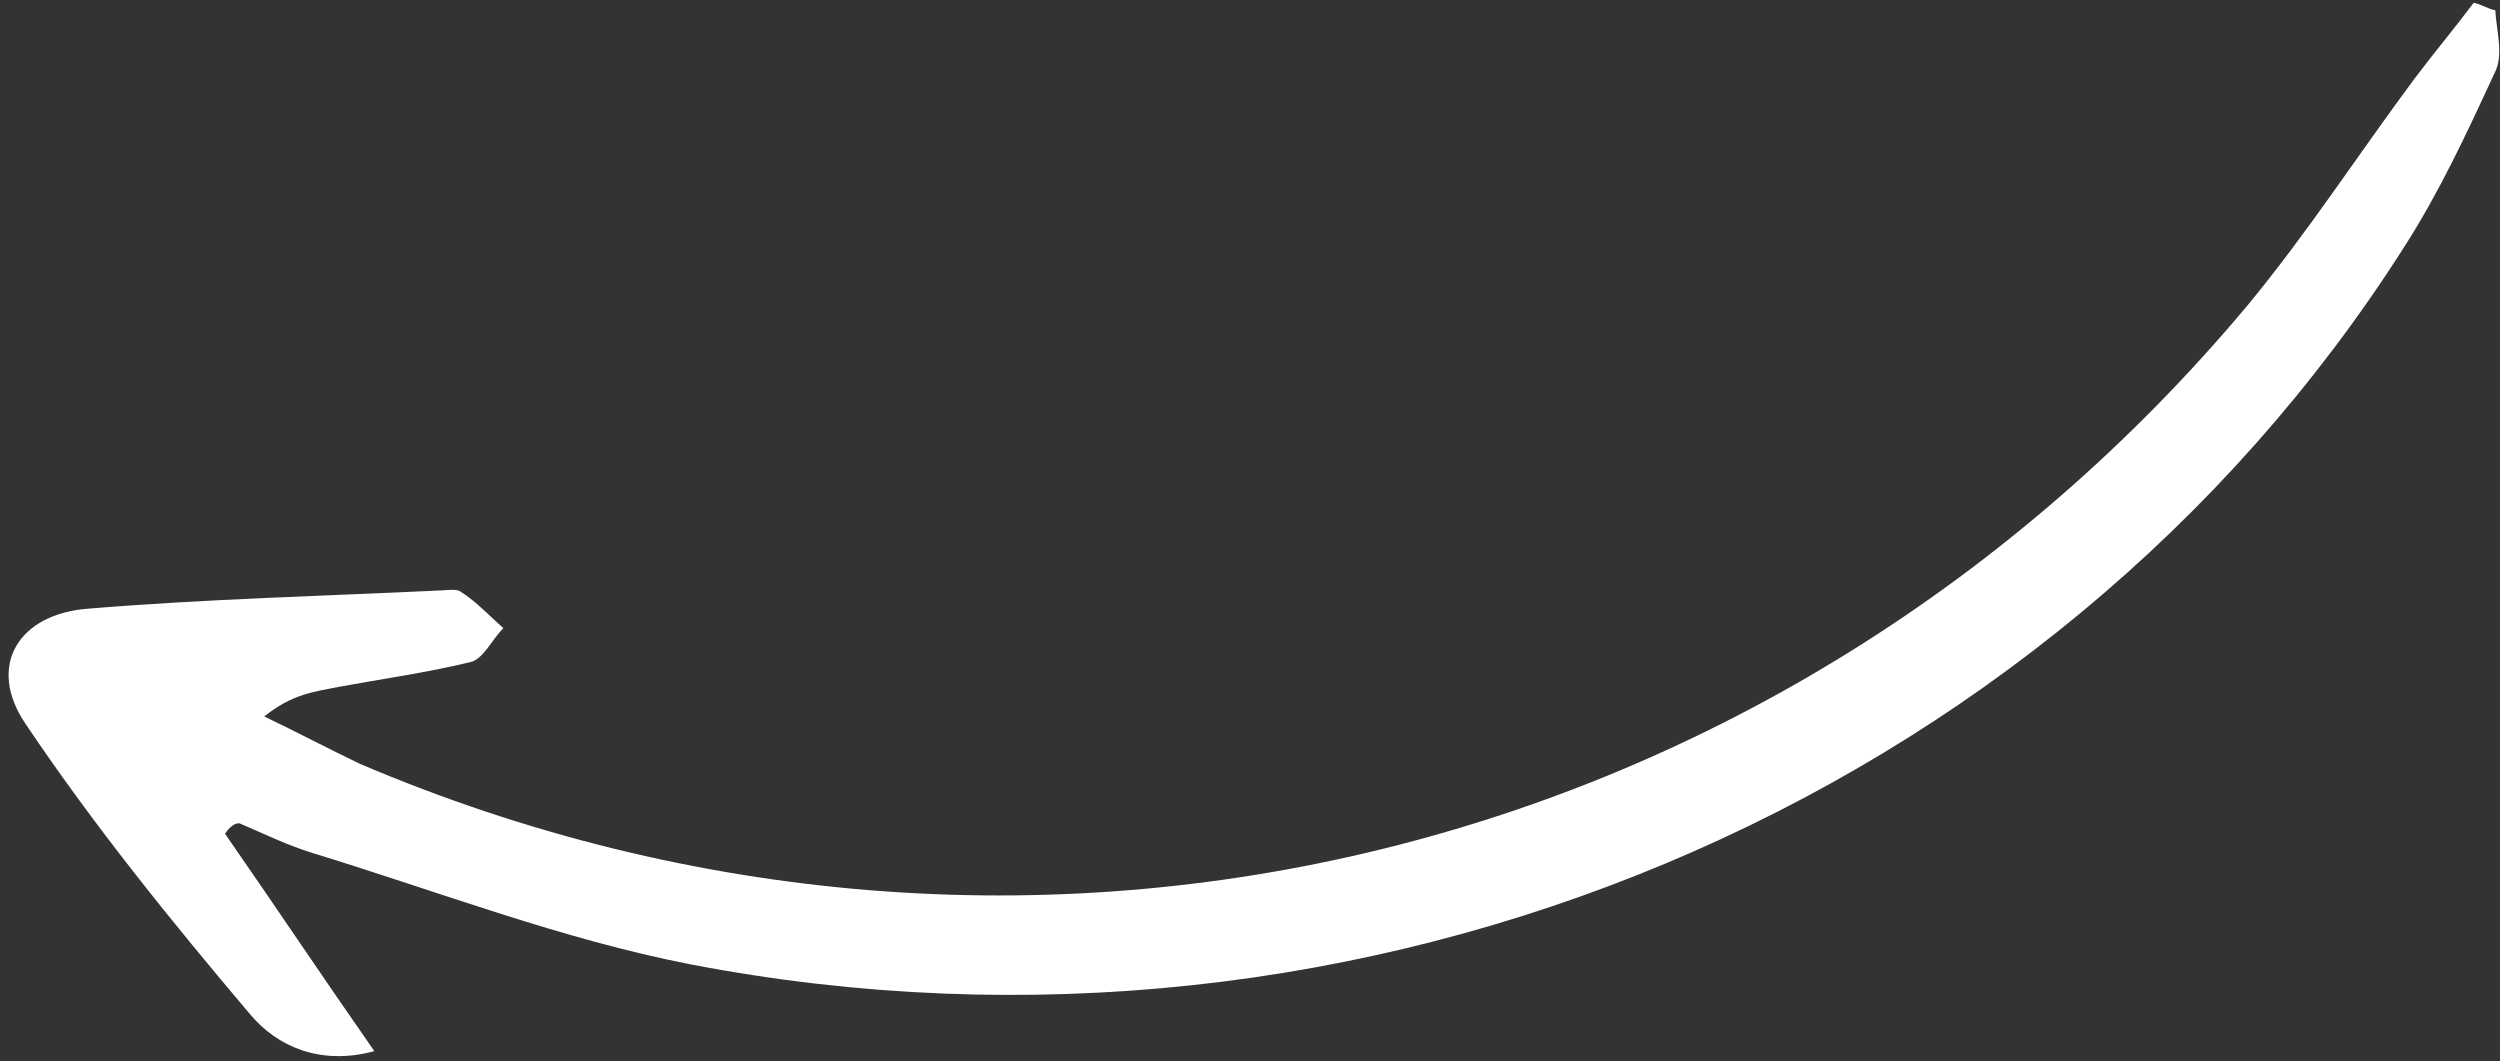 <svg width="245" height="104" viewBox="0 0 245 104" fill="none" xmlns="http://www.w3.org/2000/svg">
<rect x="0" y="0" width="245" height="104" fill="#333333" stroke="none"/>
<path d="M22.048 81.7C26.849 88.608 31.376 95.4 36.684 103.012C31.34 104.461 27.148 102.512 24.569 99.468C16.833 90.336 9.215 80.93 2.503 70.937C-1.361 65.238 1.839 60.119 8.71 59.645C20.175 58.697 31.678 58.414 43.299 57.857C43.967 57.817 44.831 57.699 45.183 58.011C46.71 58.987 47.921 60.313 49.33 61.562C48.187 62.696 47.355 64.61 46.098 64.885C41.736 65.943 37.416 66.532 33.174 67.317C30.856 67.788 28.657 67.985 25.901 70.214C28.996 71.695 32.169 73.372 35.264 74.853C100.551 102.683 174.615 84.496 220.285 29.895C226.122 22.821 231.059 15.2 236.544 7.814C238.478 5.235 240.489 2.851 242.423 0.271C243.168 0.427 243.794 0.856 244.539 1.011C244.649 3.003 245.386 5.424 244.476 7.143C241.784 12.965 239.092 18.787 235.577 24.258C200.82 78.81 133.546 107.184 67.689 94.509C55.098 92.06 42.987 87.384 30.794 83.645C28.206 82.866 25.934 81.735 23.465 80.683C22.994 80.644 22.482 81.074 22.048 81.7Z" fill="white"/>
</svg>
